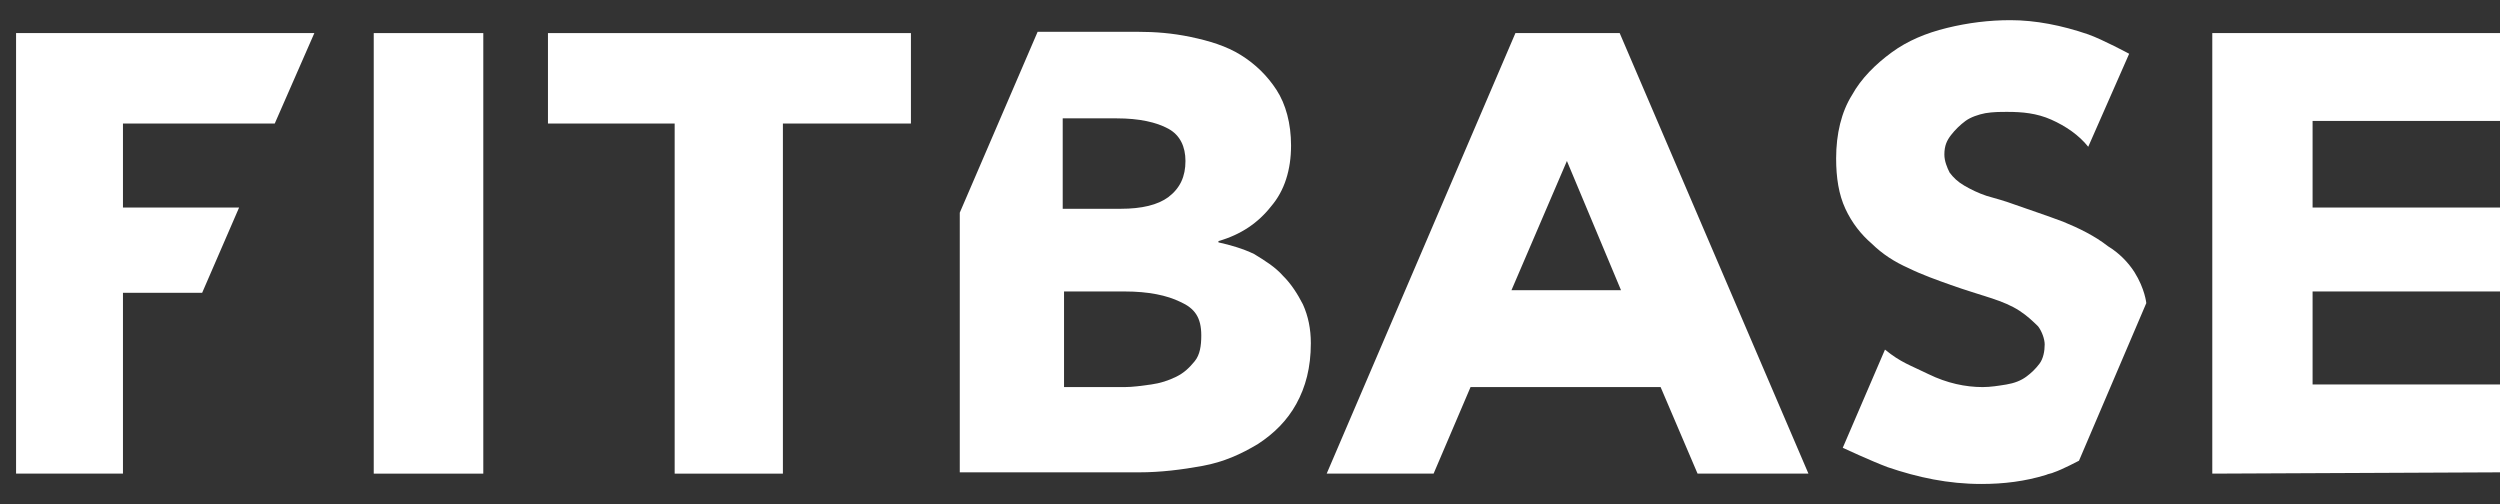 <?xml version="1.0" encoding="UTF-8"?> <svg xmlns="http://www.w3.org/2000/svg" width="119" height="24" viewBox="0 0 119 24" fill="none"><rect x="0" y="0" width="119" height="24" fill="#333333" stroke="none"/> <path d="M110.079 5.757H119V1.575H105.305V22.545L119 22.483V18.302H110.079V13.874H119V9.877H110.079V5.757Z" fill="white"></path> <path d="M100.342 11.722C99.714 11.23 98.96 10.861 98.206 10.553C97.39 10.246 96.636 10 95.945 9.754C95.442 9.569 95.002 9.446 94.562 9.323C94.186 9.2 93.808 9.016 93.494 8.832C93.18 8.647 92.992 8.463 92.803 8.217C92.678 7.971 92.552 7.663 92.552 7.356C92.552 6.925 92.678 6.679 92.866 6.433C93.055 6.187 93.306 5.941 93.557 5.757C93.808 5.572 94.186 5.449 94.5 5.388C94.877 5.326 95.191 5.326 95.568 5.326C96.259 5.326 96.95 5.388 97.641 5.695C98.332 6.003 98.96 6.433 99.4 6.987L101.348 2.559C101.348 2.559 100.091 1.883 99.4 1.637C98.143 1.206 96.887 0.96 95.693 0.96C94.688 0.96 93.683 1.083 92.678 1.329C91.672 1.575 90.793 1.944 90.039 2.498C89.285 3.051 88.594 3.727 88.154 4.527C87.652 5.326 87.4 6.372 87.4 7.54C87.4 8.463 87.526 9.262 87.84 9.938C88.154 10.615 88.594 11.168 89.097 11.599C89.599 12.091 90.165 12.46 90.856 12.767C91.484 13.075 92.175 13.321 92.866 13.567C93.557 13.813 94.186 13.997 94.751 14.182C95.316 14.366 95.756 14.55 96.133 14.796C96.51 15.043 96.761 15.289 97.013 15.534C97.201 15.78 97.327 16.149 97.327 16.395C97.327 16.703 97.264 17.072 97.075 17.318C96.887 17.564 96.698 17.748 96.447 17.933C96.196 18.117 95.882 18.24 95.505 18.302C95.128 18.363 94.751 18.425 94.374 18.425C93.557 18.425 92.678 18.24 91.798 17.81C90.919 17.379 90.479 17.256 89.725 16.641L87.715 21.315C87.715 21.315 89.034 21.93 89.851 22.237C91.296 22.729 92.74 23.037 94.311 23.037C95.379 23.037 96.384 22.914 97.39 22.606C97.515 22.545 97.641 22.545 97.766 22.483C98.143 22.36 98.96 21.93 98.96 21.93L102.164 14.428C102.164 14.428 102.101 13.751 101.599 12.952C101.285 12.46 100.845 12.029 100.342 11.722Z" fill="white"></path> <path d="M72.134 1.575L63.15 22.545H68.239L69.998 18.425H79.045L80.804 22.545H86.082L77.097 1.575H72.134ZM71.946 13.813L74.585 7.663L77.16 13.813H71.946Z" fill="white"></path> <path d="M61.077 13.136C60.7 12.706 60.197 12.398 59.694 12.091C59.192 11.845 58.564 11.66 57.998 11.537V11.476C59.066 11.168 59.883 10.615 60.511 9.815C61.139 9.078 61.454 8.094 61.454 6.925C61.454 5.88 61.202 4.957 60.763 4.281C60.323 3.604 59.757 3.051 59.066 2.621C58.375 2.19 57.559 1.944 56.679 1.76C55.799 1.575 54.983 1.514 54.166 1.514H49.391L45.685 10.123V22.483H54.229C55.234 22.483 56.239 22.36 57.244 22.176C58.249 21.991 59.066 21.622 59.883 21.131C60.637 20.639 61.265 20.024 61.705 19.224C62.145 18.425 62.396 17.502 62.396 16.334C62.396 15.658 62.27 15.043 62.019 14.489C61.768 13.997 61.454 13.505 61.077 13.136ZM50.648 5.634H53.161C54.229 5.634 55.045 5.818 55.611 6.126C56.176 6.433 56.428 6.987 56.428 7.663C56.428 8.401 56.176 8.955 55.611 9.385C55.108 9.754 54.354 9.938 53.349 9.938H50.585V5.634H50.648ZM56.867 17.195C56.616 17.502 56.365 17.748 55.988 17.933C55.611 18.117 55.234 18.24 54.794 18.302C54.354 18.363 53.915 18.425 53.538 18.425H50.648V13.874H53.538C54.669 13.874 55.548 14.059 56.176 14.366C56.867 14.674 57.181 15.104 57.181 15.965C57.181 16.457 57.119 16.887 56.867 17.195Z" fill="white"></path> <path d="M23.005 1.575H17.79V22.545H23.005V1.575Z" fill="white"></path> <path d="M26.083 1.575V5.88H32.114V22.545H37.266V5.88H43.36V1.575H26.083Z" fill="white"></path> <path d="M0.765 22.545H5.853V13.936H9.623L11.382 9.877H5.853V5.88H13.078L14.963 1.575H0.765V22.545Z" fill="white"></path> </svg> 
